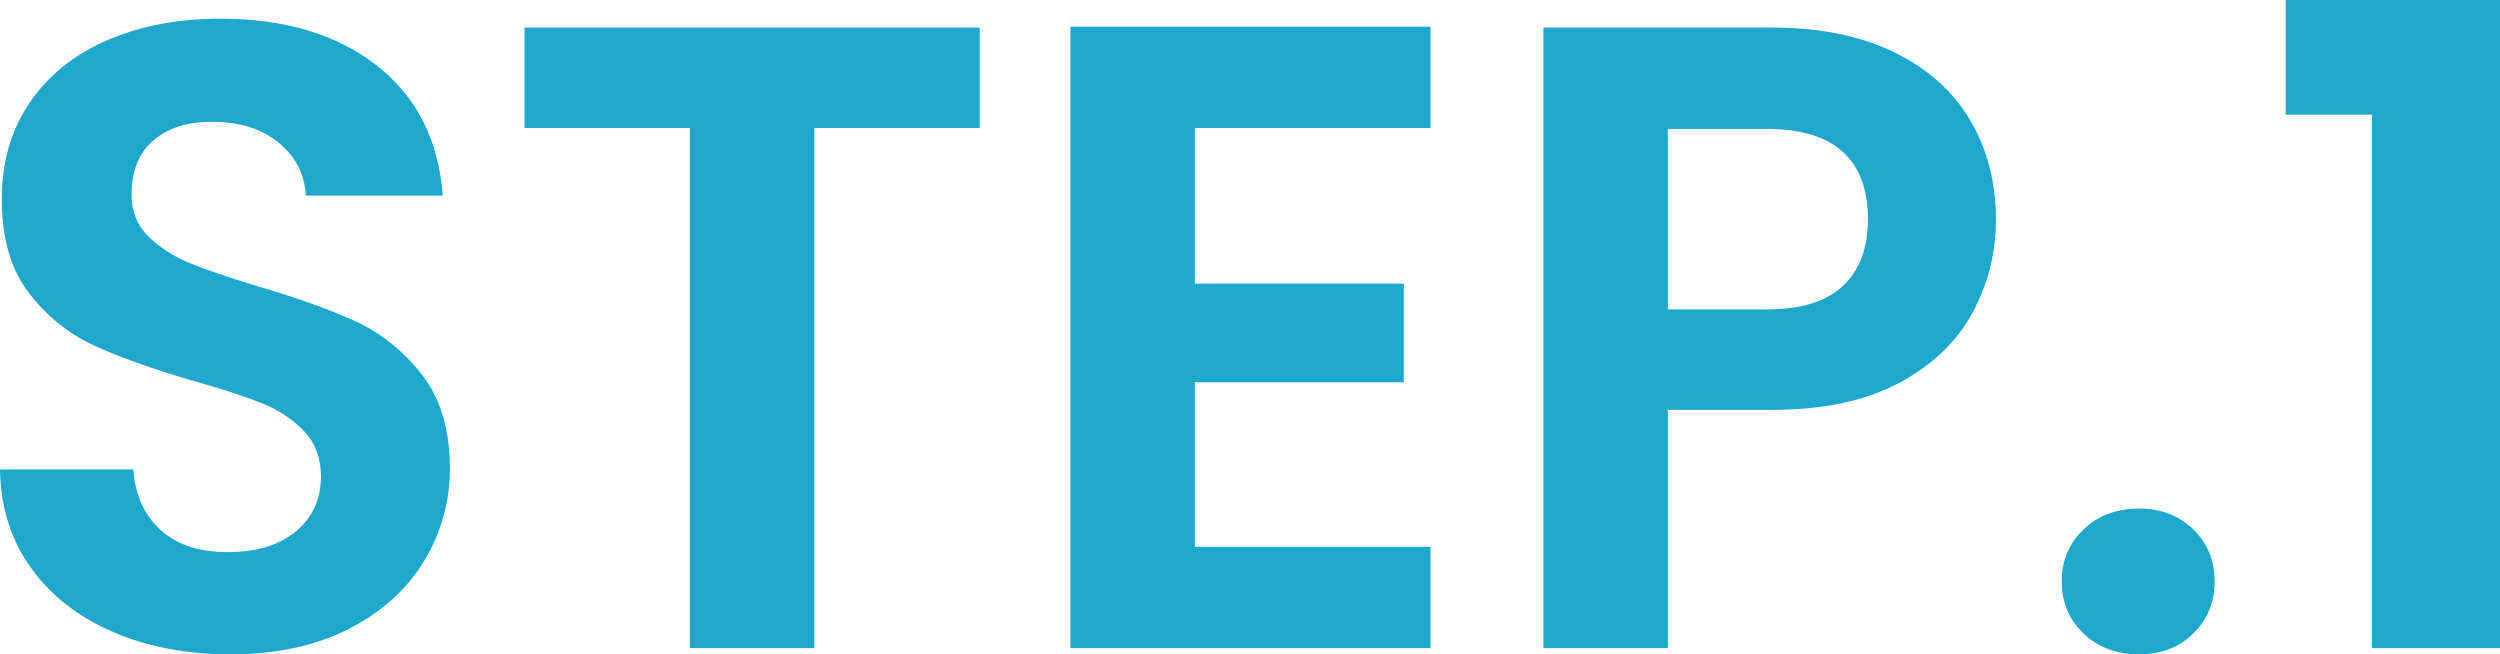<?xml version="1.0" encoding="UTF-8"?><svg id="_レイヤー_2" xmlns="http://www.w3.org/2000/svg" viewBox="0 0 78.734 20.608"><defs><style>.cls-1{fill:#1ea8cd;stroke-width:0px;}</style></defs><g id="_レイヤー_1-2"><path class="cls-1" d="M3.57,19.908c-1.092-.466-1.956-1.139-2.59-2.016-.635-.877-.962-1.913-.98-3.108h4.2c.056.803.34,1.438.854,1.904.513.467,1.218.7,2.114.7.914,0,1.633-.219,2.156-.658.522-.438.784-1.012.784-1.722,0-.579-.178-1.055-.532-1.428-.354-.373-.798-.667-1.33-.882-.532-.214-1.265-.453-2.198-.714-1.27-.373-2.301-.742-3.094-1.106-.793-.364-1.475-.914-2.044-1.652C.34,8.489.056,7.504.056,6.272.056,5.115.345,4.107.924,3.248c.578-.858,1.39-1.516,2.436-1.974,1.045-.457,2.24-.686,3.584-.686,2.016,0,3.654.49,4.914,1.47,1.26.98,1.955,2.348,2.086,4.102h-4.312c-.038-.672-.322-1.227-.854-1.666-.532-.438-1.237-.658-2.114-.658-.766,0-1.376.196-1.834.588-.458.392-.686.961-.686,1.708,0,.522.172.957.518,1.302.345.346.774.625,1.288.84.513.215,1.236.462,2.17.742,1.27.374,2.305.747,3.108,1.12s1.494.934,2.072,1.68c.578.747.868,1.727.868,2.94,0,1.045-.271,2.016-.812,2.912-.542.896-1.335,1.61-2.38,2.142-1.045.532-2.287.798-3.724.798-1.363,0-2.59-.233-3.682-.7Z"/><path class="cls-1" d="M30.855.868v3.164h-5.208v16.38h-3.92V4.032h-5.208V.868h14.336Z"/><path class="cls-1" d="M37.631,4.032v4.9h6.58v3.108h-6.58v5.18h7.42v3.192h-11.34V.84h11.34v3.192h-7.42Z"/><path class="cls-1" d="M62.117,9.856c-.495.915-1.27,1.652-2.324,2.212-1.055.56-2.385.84-3.99.84h-3.276v7.504h-3.92V.868h7.196c1.512,0,2.8.262,3.864.784s1.862,1.241,2.394,2.156c.532.915.798,1.951.798,3.108,0,1.046-.248,2.026-.742,2.94ZM58.043,9.002c.522-.494.784-1.19.784-2.086,0-1.904-1.064-2.856-3.192-2.856h-3.108v5.684h3.108c1.083,0,1.885-.247,2.408-.742Z"/><path class="cls-1" d="M65.617,19.95c-.458-.438-.686-.984-.686-1.638s.229-1.199.686-1.638c.457-.438,1.041-.658,1.75-.658.69,0,1.26.22,1.708.658.448.438.672.984.672,1.638s-.224,1.2-.672,1.638c-.448.439-1.018.658-1.708.658-.709,0-1.293-.219-1.75-.658Z"/><path class="cls-1" d="M71.986,3.612V0h6.748v20.412h-4.032V3.612h-2.716Z"/></g></svg>